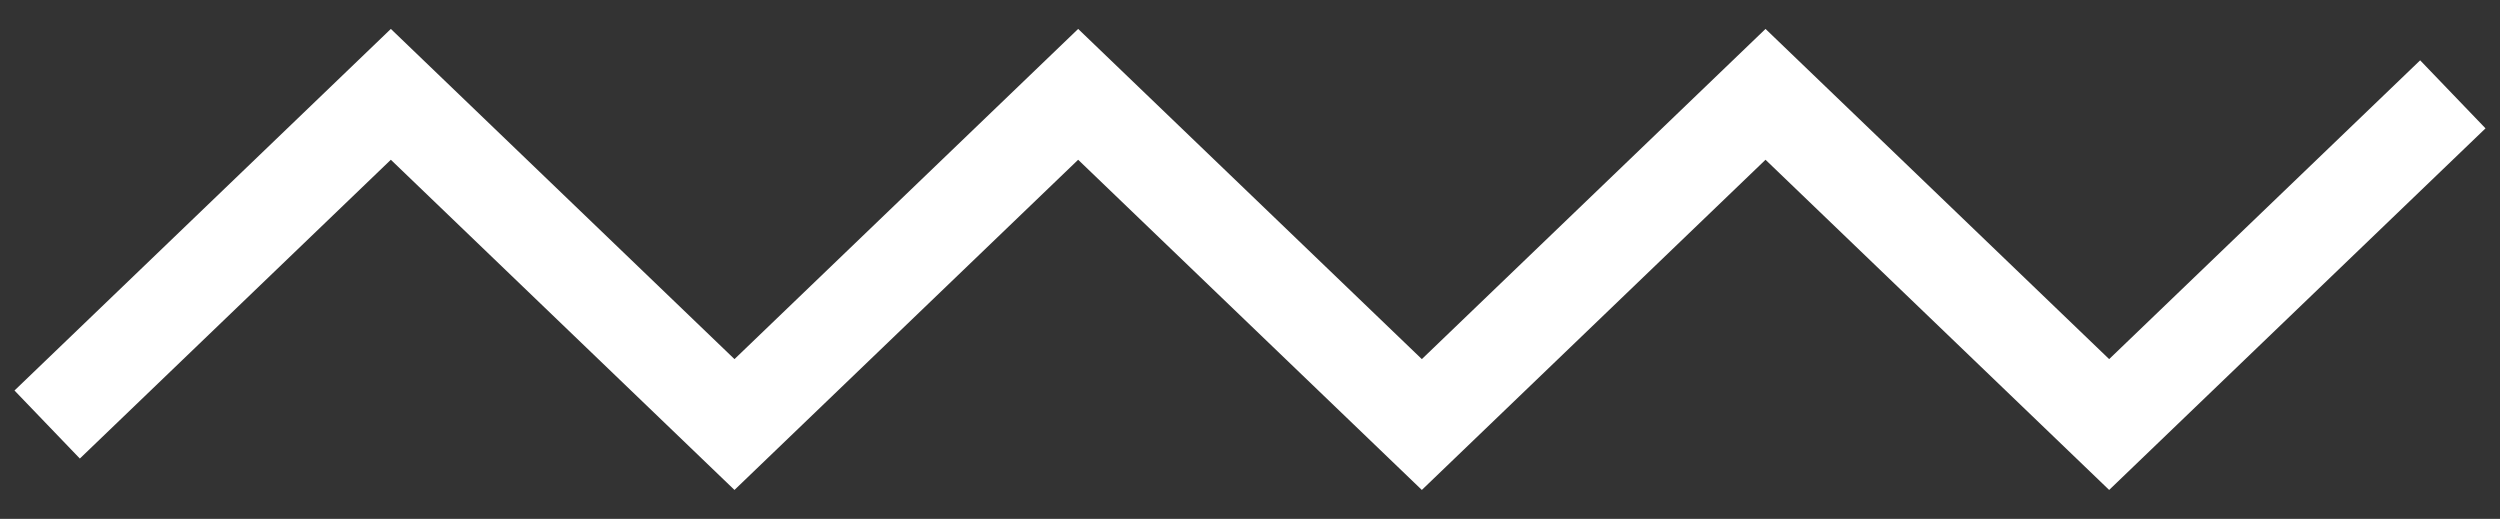 <?xml version="1.0" encoding="UTF-8"?> <svg xmlns="http://www.w3.org/2000/svg" width="53" height="11" viewBox="0 0 53 11" fill="none"><rect x="0" y="0" width="53" height="11" fill="#333333" stroke="none"/> <path d="M1 9L8.286 2L15.571 9L22.857 2L30.143 9L37.429 2L44.714 9L52 2" stroke="white" stroke-width="2"></path> </svg> 